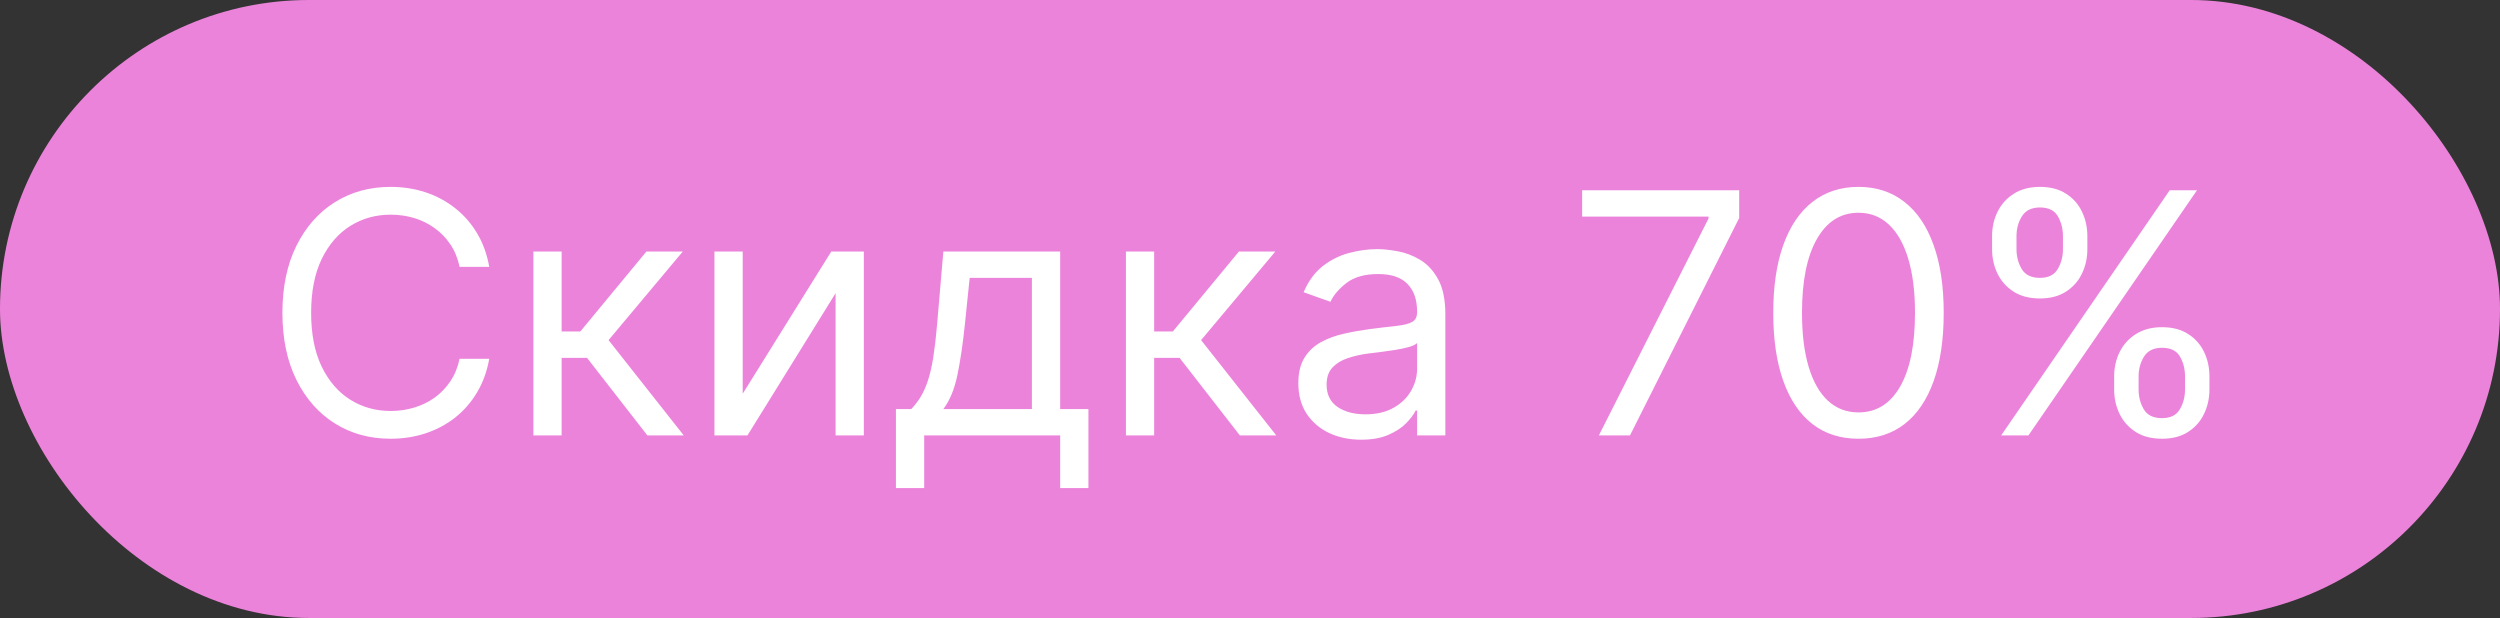 <?xml version="1.0" encoding="UTF-8"?> <svg xmlns="http://www.w3.org/2000/svg" width="89" height="22" viewBox="0 0 89 22" fill="none"><rect x="0" y="0" width="89" height="22" fill="#333333" stroke="none"/><rect width="89" height="22" rx="11" fill="#EC83DB"></rect><path d="M17.417 9.5H16.361C16.298 9.196 16.189 8.929 16.032 8.699C15.879 8.469 15.692 8.276 15.47 8.119C15.251 7.96 15.008 7.841 14.741 7.761C14.474 7.682 14.196 7.642 13.906 7.642C13.378 7.642 12.899 7.776 12.47 8.043C12.044 8.31 11.704 8.703 11.451 9.223C11.201 9.743 11.076 10.381 11.076 11.136C11.076 11.892 11.201 12.53 11.451 13.05C11.704 13.57 12.044 13.963 12.47 14.23C12.899 14.497 13.378 14.631 13.906 14.631C14.196 14.631 14.474 14.591 14.741 14.511C15.008 14.432 15.251 14.314 15.47 14.158C15.692 13.999 15.879 13.804 16.032 13.574C16.189 13.341 16.298 13.074 16.361 12.773H17.417C17.338 13.219 17.193 13.618 16.983 13.97C16.773 14.322 16.511 14.622 16.199 14.869C15.886 15.114 15.535 15.3 15.146 15.428C14.76 15.555 14.346 15.619 13.906 15.619C13.162 15.619 12.5 15.438 11.92 15.074C11.341 14.71 10.885 14.193 10.552 13.523C10.22 12.852 10.054 12.057 10.054 11.136C10.054 10.216 10.22 9.42 10.552 8.75C10.885 8.08 11.341 7.562 11.92 7.199C12.5 6.835 13.162 6.653 13.906 6.653C14.346 6.653 14.76 6.717 15.146 6.845C15.535 6.973 15.886 7.161 16.199 7.408C16.511 7.652 16.773 7.95 16.983 8.303C17.193 8.652 17.338 9.051 17.417 9.5ZM18.989 15.5V8.955H19.994V11.801H20.659L23.012 8.955H24.307L21.665 12.108L24.341 15.5H23.046L20.898 12.739H19.994V15.5H18.989ZM26.44 14.017L29.593 8.955H30.752V15.5H29.747V10.438L26.61 15.5H25.434V8.955H26.44V14.017ZM31.895 17.375V14.562H32.441C32.574 14.423 32.69 14.273 32.786 14.111C32.883 13.949 32.966 13.757 33.038 13.536C33.111 13.311 33.174 13.038 33.225 12.717C33.276 12.393 33.322 12.003 33.361 11.546L33.583 8.955H37.742V14.562H38.748V17.375H37.742V15.5H32.901V17.375H31.895ZM33.583 14.562H36.736V9.892H34.52L34.35 11.546C34.279 12.23 34.191 12.828 34.086 13.339C33.981 13.851 33.813 14.258 33.583 14.562ZM40.083 15.5V8.955H41.088V11.801H41.753L44.105 8.955H45.401L42.759 12.108L45.435 15.5H44.139L41.992 12.739H41.088V15.5L40.083 15.5ZM48.454 15.653C48.039 15.653 47.663 15.575 47.325 15.419C46.987 15.26 46.718 15.031 46.519 14.733C46.321 14.432 46.221 14.068 46.221 13.642C46.221 13.267 46.295 12.963 46.443 12.73C46.59 12.494 46.788 12.31 47.035 12.176C47.282 12.043 47.555 11.943 47.853 11.878C48.154 11.81 48.457 11.756 48.761 11.716C49.159 11.665 49.481 11.626 49.728 11.601C49.978 11.572 50.16 11.526 50.274 11.46C50.39 11.395 50.448 11.281 50.448 11.119V11.085C50.448 10.665 50.333 10.338 50.103 10.105C49.876 9.872 49.531 9.756 49.068 9.756C48.587 9.756 48.211 9.861 47.938 10.071C47.666 10.281 47.474 10.506 47.363 10.744L46.409 10.403C46.579 10.006 46.806 9.696 47.09 9.474C47.377 9.25 47.69 9.094 48.028 9.006C48.369 8.915 48.704 8.869 49.034 8.869C49.244 8.869 49.485 8.895 49.758 8.946C50.034 8.994 50.299 9.095 50.555 9.249C50.813 9.402 51.028 9.634 51.198 9.943C51.369 10.253 51.454 10.668 51.454 11.188V15.5H50.448V14.614H50.397C50.329 14.756 50.215 14.908 50.056 15.07C49.897 15.232 49.685 15.369 49.421 15.483C49.157 15.597 48.835 15.653 48.454 15.653ZM48.607 14.75C49.005 14.75 49.34 14.672 49.613 14.516C49.889 14.359 50.096 14.158 50.235 13.911C50.377 13.663 50.448 13.403 50.448 13.131V12.21C50.406 12.261 50.312 12.308 50.167 12.351C50.025 12.391 49.86 12.426 49.673 12.457C49.488 12.486 49.308 12.511 49.132 12.534C48.958 12.554 48.818 12.571 48.71 12.585C48.448 12.619 48.204 12.675 47.977 12.751C47.752 12.825 47.571 12.938 47.431 13.088C47.295 13.236 47.227 13.438 47.227 13.693C47.227 14.043 47.356 14.307 47.614 14.486C47.876 14.662 48.207 14.75 48.607 14.75ZM56.92 15.5L60.824 7.778V7.71L56.324 7.71V6.773L61.915 6.773V7.761L58.028 15.5H56.92ZM66.162 15.619C65.52 15.619 64.973 15.445 64.522 15.095C64.07 14.743 63.725 14.233 63.486 13.565C63.247 12.895 63.128 12.085 63.128 11.136C63.128 10.193 63.247 9.388 63.486 8.72C63.727 8.05 64.074 7.538 64.526 7.186C64.98 6.831 65.526 6.653 66.162 6.653C66.799 6.653 67.343 6.831 67.794 7.186C68.249 7.538 68.595 8.05 68.834 8.72C69.076 9.388 69.196 10.193 69.196 11.136C69.196 12.085 69.077 12.895 68.838 13.565C68.6 14.233 68.254 14.743 67.803 15.095C67.351 15.445 66.804 15.619 66.162 15.619ZM66.162 14.682C66.799 14.682 67.293 14.375 67.645 13.761C67.997 13.148 68.174 12.273 68.174 11.136C68.174 10.381 68.093 9.737 67.931 9.206C67.772 8.675 67.541 8.27 67.24 7.991C66.942 7.713 66.583 7.574 66.162 7.574C65.531 7.574 65.038 7.885 64.683 8.507C64.328 9.126 64.151 10.003 64.151 11.136C64.151 11.892 64.23 12.534 64.389 13.062C64.549 13.591 64.777 13.993 65.076 14.268C65.377 14.544 65.739 14.682 66.162 14.682ZM75.264 13.864V13.403C75.264 13.085 75.33 12.794 75.46 12.53C75.594 12.263 75.787 12.05 76.04 11.891C76.296 11.729 76.605 11.648 76.969 11.648C77.338 11.648 77.648 11.729 77.898 11.891C78.148 12.05 78.337 12.263 78.465 12.53C78.593 12.794 78.656 13.085 78.656 13.403V13.864C78.656 14.182 78.591 14.474 78.46 14.742C78.333 15.006 78.142 15.219 77.889 15.381C77.639 15.54 77.333 15.619 76.969 15.619C76.6 15.619 76.288 15.54 76.036 15.381C75.783 15.219 75.591 15.006 75.46 14.742C75.33 14.474 75.264 14.182 75.264 13.864ZM76.134 13.403V13.864C76.134 14.128 76.196 14.365 76.321 14.575C76.446 14.783 76.662 14.886 76.969 14.886C77.267 14.886 77.478 14.783 77.6 14.575C77.725 14.365 77.787 14.128 77.787 13.864V13.403C77.787 13.139 77.728 12.903 77.608 12.696C77.489 12.486 77.276 12.381 76.969 12.381C76.671 12.381 76.456 12.486 76.326 12.696C76.198 12.903 76.134 13.139 76.134 13.403ZM70.918 8.869V8.409C70.918 8.091 70.983 7.8 71.114 7.536C71.247 7.268 71.441 7.055 71.693 6.896C71.949 6.734 72.259 6.653 72.622 6.653C72.992 6.653 73.301 6.734 73.551 6.896C73.801 7.055 73.99 7.268 74.118 7.536C74.246 7.8 74.31 8.091 74.31 8.409V8.869C74.31 9.188 74.245 9.48 74.114 9.747C73.986 10.011 73.796 10.224 73.543 10.386C73.293 10.546 72.986 10.625 72.622 10.625C72.253 10.625 71.942 10.546 71.689 10.386C71.436 10.224 71.245 10.011 71.114 9.747C70.983 9.48 70.918 9.188 70.918 8.869ZM71.787 8.409V8.869C71.787 9.134 71.85 9.371 71.975 9.581C72.1 9.788 72.316 9.892 72.622 9.892C72.921 9.892 73.131 9.788 73.253 9.581C73.378 9.371 73.441 9.134 73.441 8.869V8.409C73.441 8.145 73.381 7.909 73.261 7.702C73.142 7.491 72.929 7.386 72.622 7.386C72.324 7.386 72.11 7.491 71.979 7.702C71.851 7.909 71.787 8.145 71.787 8.409ZM71.242 15.5L77.242 6.773H78.213L72.213 15.5H71.242Z" fill="white"></path></svg> 